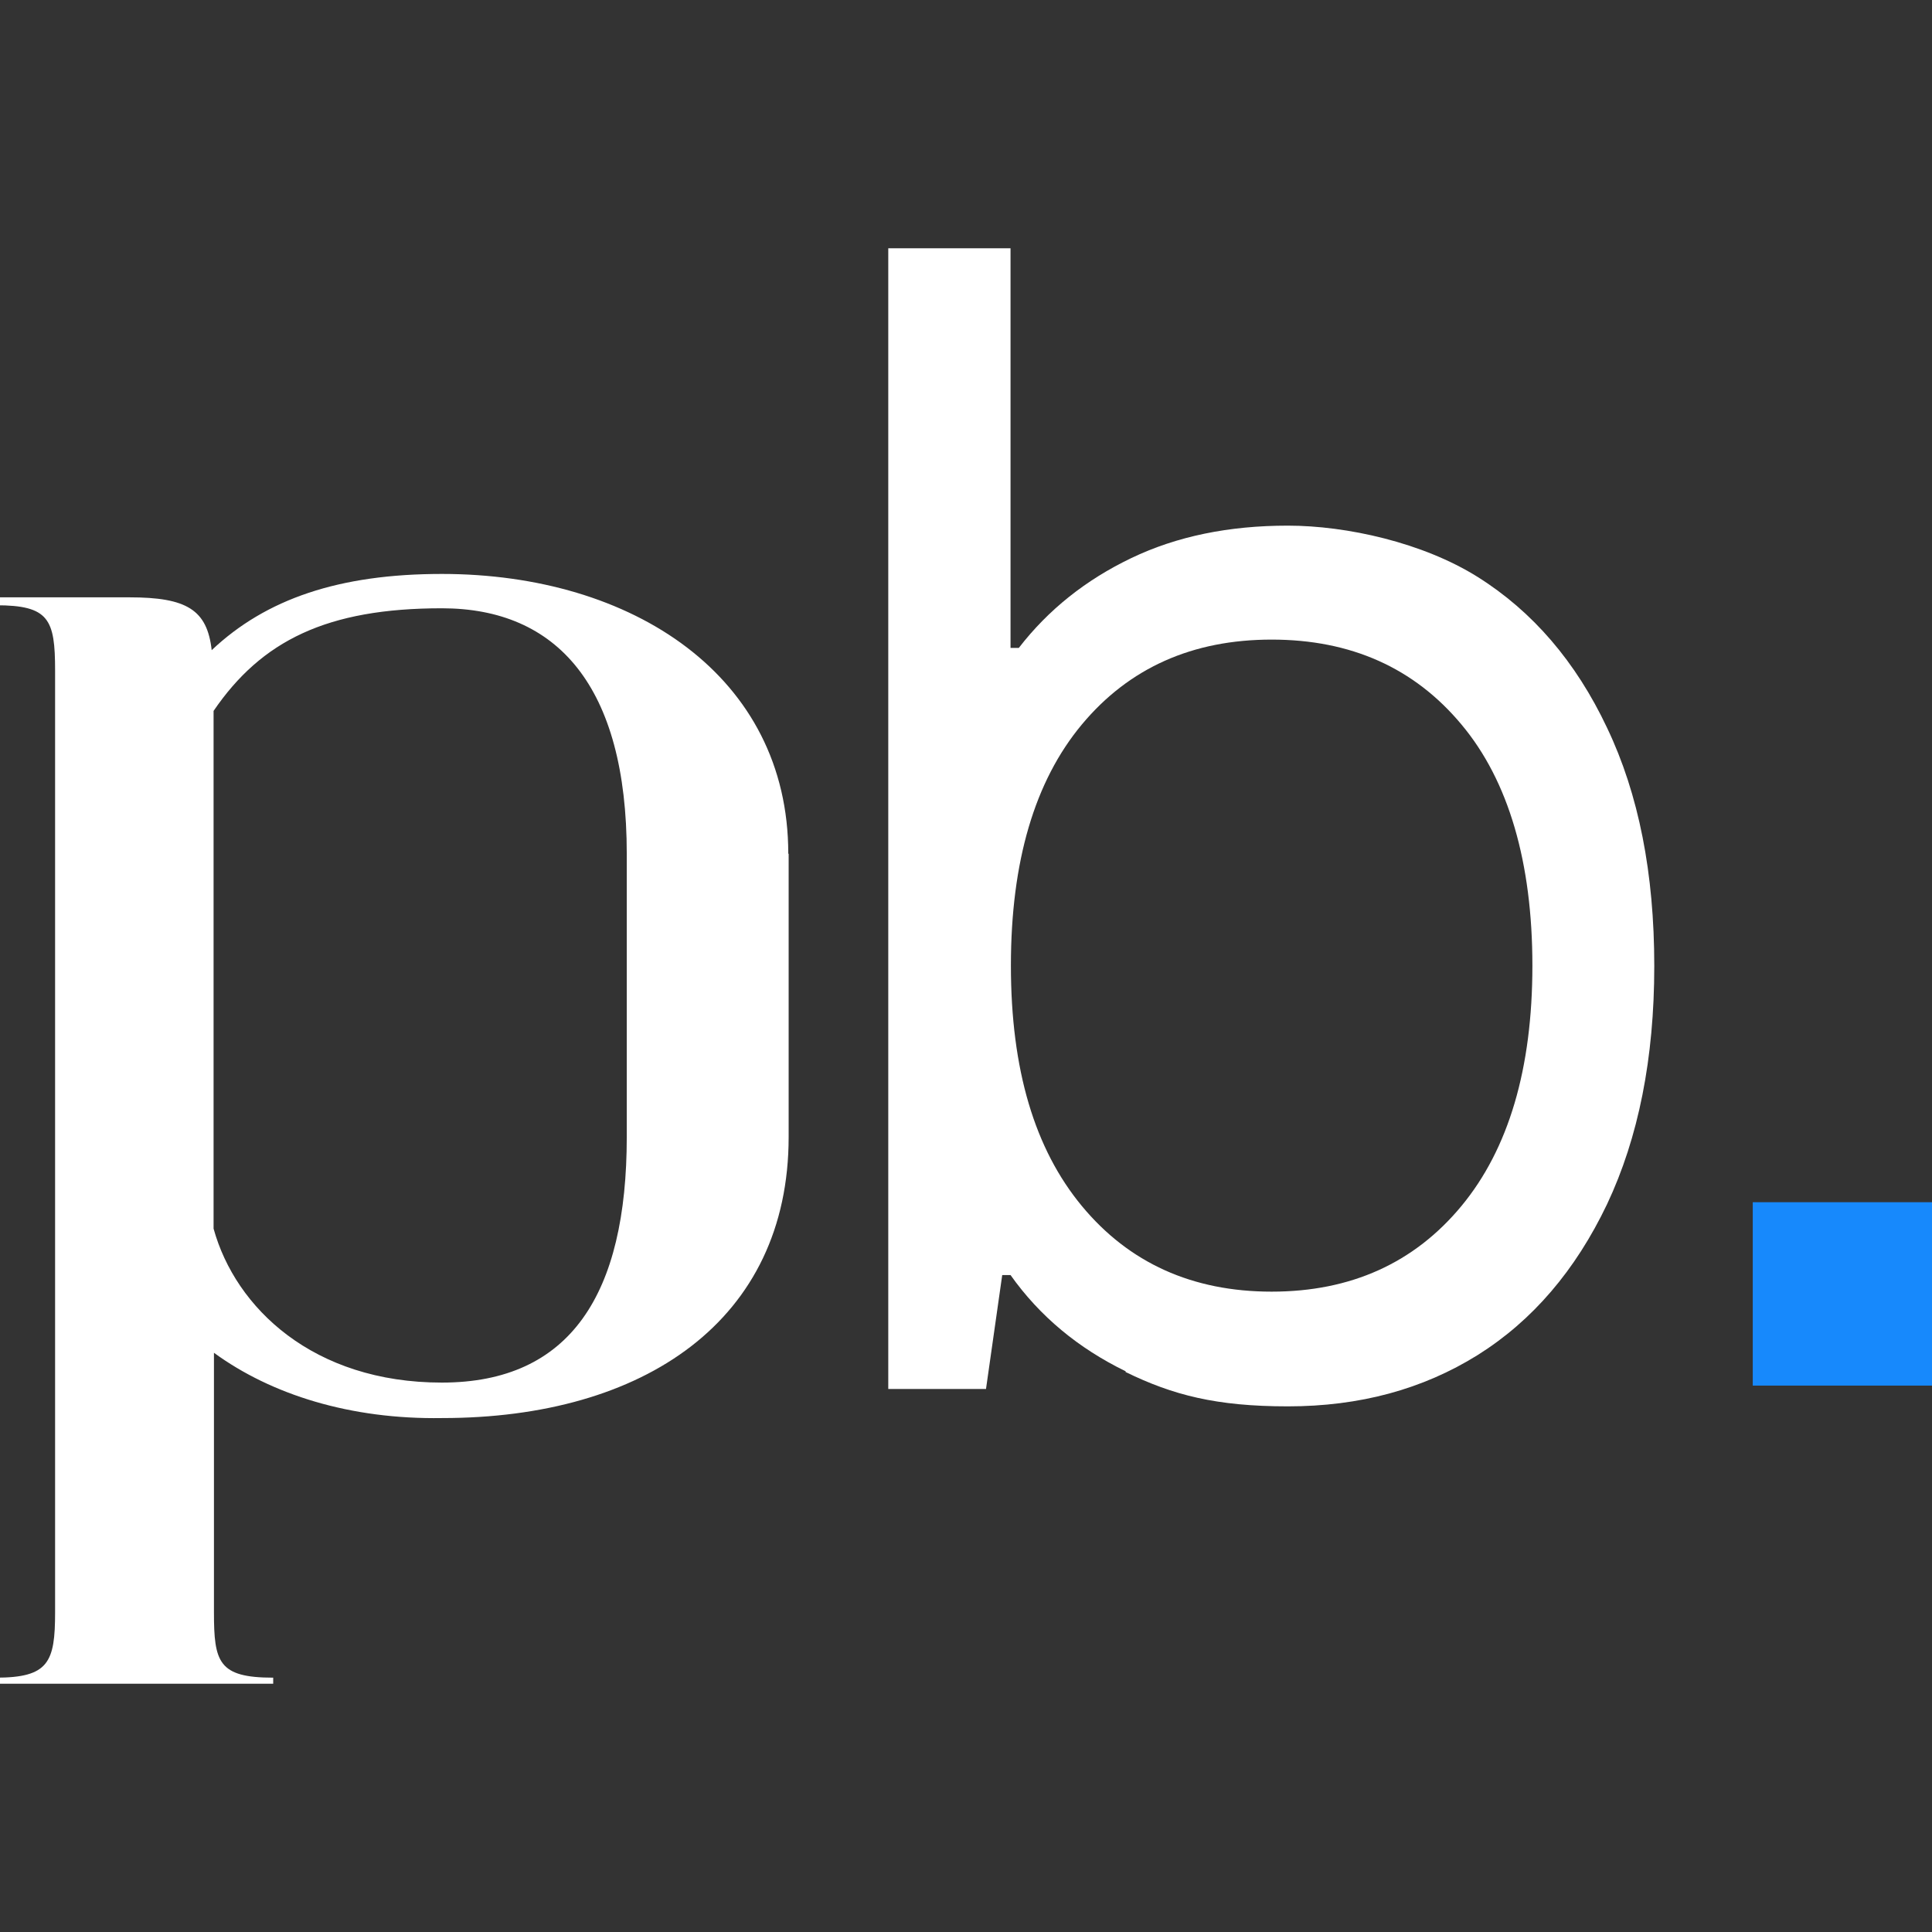 <?xml version="1.0" encoding="UTF-8"?>
<svg id="Layer_1" xmlns="http://www.w3.org/2000/svg" version="1.1" viewBox="0 0 512 512">
  <rect x="0" y="0" width="512" height="512" fill="#333333" stroke="none"/>
  <!-- Generator: Adobe Illustrator 29.3.1, SVG Export Plug-In . SVG Version: 2.1.0 Build 151)  -->
  <defs>
    <style>
      .st0 {
        fill: #1789fc;
      }
      .st1 {
      fill: #ffffff;
      }
    </style>
  </defs>
  <rect class="st0" x="464.5" y="318.6" width="48.6" height="48.6"/>
  <path class="st1" d="M298.3,363.4c-12.5-6.1-22.7-14.5-30.5-25.5h-2.2l-4.3,30.2h-25.9V65.8h32.4v105.9h2.2c7.8-10.1,17.7-18,29.8-23.8,12.1-5.8,25.9-8.6,41.5-8.6s35.8,4.5,50.3,13.6c14.5,9.1,26,22.4,34.3,40,8.4,17.6,12.5,38.6,12.5,63.1s-4.2,45.5-12.5,63.1c-8.4,17.6-19.8,30.9-34.3,40-14.6,9.1-31.3,13.6-50.3,13.6s-30.5-3-43-9.1h0ZM387.3,319.6c12.5-15.1,18.8-36.4,18.8-63.7s-6.3-49-18.8-63.9c-12.5-15-29.3-22.5-50.3-22.5s-37.8,7.5-50.3,22.5c-12.5,15-18.8,36.3-18.8,63.9s6.3,48.6,18.8,63.7c12.5,15.1,29.3,22.7,50.3,22.7s37.8-7.6,50.3-22.7Z"/>
  <path class="st1" d="M209,226.3v75c0,48.6-38.3,74.5-91.8,74.5-24.3.4-45.3-6.2-60.5-17.3v68.8c0,13.2,1.2,17.3,15.7,17.3v1.6H-1.1v-1.6c14,0,15.7-4.1,15.7-17.3v-249.6c0-13.6-1.6-17.3-15.7-17.3v-2.1h35.4c15.2,0,20.6,3.3,21.8,14,14.4-13.6,33.8-20.2,61-20.2,50.7,0,91.8,27.2,91.8,74.1h0ZM166.1,226.3c0-44.5-18.5-65.1-49-65.1s-47.8,8.6-60.5,27.2v137.2c5.8,21,26.4,40.8,60.5,40.8s49-23.5,49-65.1v-75Z"/>
</svg>